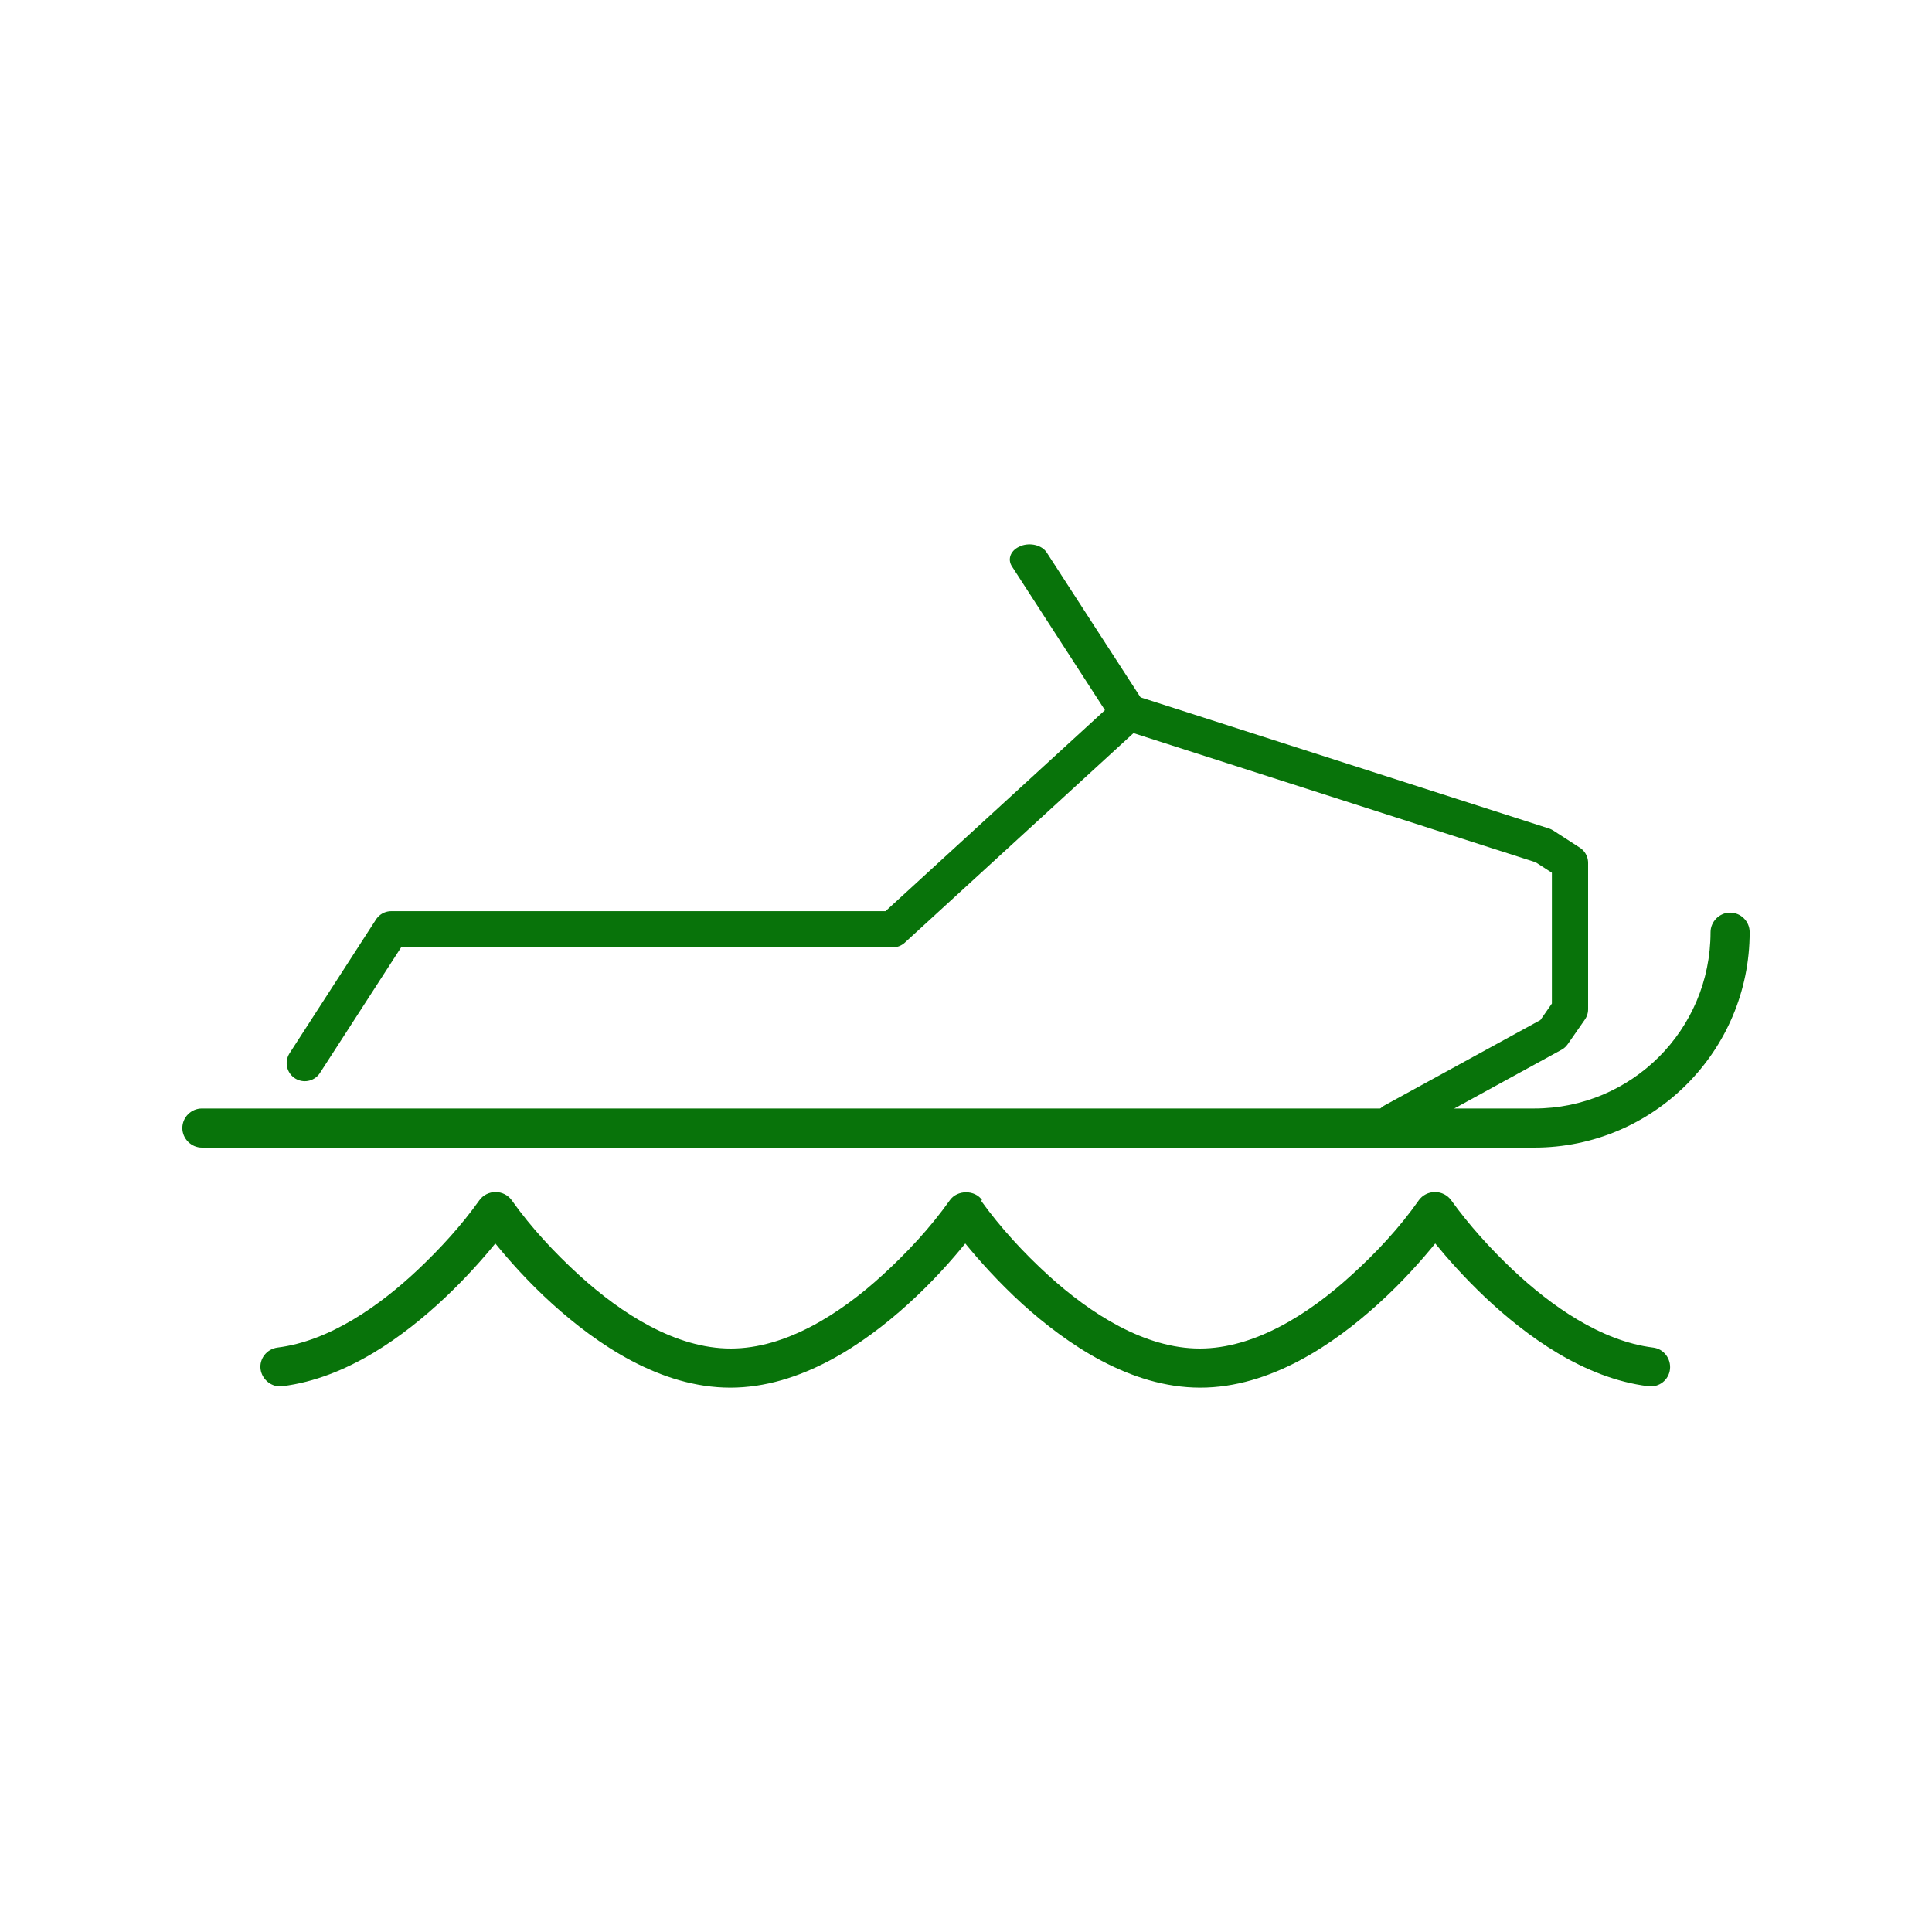 <?xml version="1.0" encoding="UTF-8"?>
<svg id="Layer_1" xmlns="http://www.w3.org/2000/svg" version="1.1" viewBox="0 0 80 80">
  <!-- Generator: Adobe Illustrator 29.4.0, SVG Export Plug-In . SVG Version: 2.1.0 Build 152)  -->
  <defs>
    <style>
      .st0 {
        fill: #08730a;
      }

      .st1 {
        fill: none;
        stroke: #08730a;
        stroke-linecap: round;
        stroke-linejoin: round;
        stroke-width: 1.5px;
      }
    </style>
  </defs>
  <g id="Layer_11" data-name="Layer_1">
    <g id="Layer_1-2">
      <path class="st0" d="M47.16,30.32"/>
      <path class="st0" d="M44.86,32.22"/>
      <path class="st0" d="M47.32,29.02l-3.97-6.13c-.19-.31-.68-.44-1.09-.28h.01c-.41.15-.57.53-.37.84l3.96,6.12"/>
      <path class="st0" d="M40.67,49.7c-.3-.44-1.03-.44-1.34,0-.81,1.14-1.77,2.17-2.8,3.11-1.74,1.59-3.99,3.03-6.27,3.03s-4.52-1.44-6.27-3.03c-1.02-.93-2-1.98-2.8-3.11-.15-.21-.4-.34-.67-.34s-.52.13-.67.34c-.74,1.04-1.61,1.99-2.54,2.87-1.59,1.5-3.66,2.96-5.82,3.23-.45.06-.76.47-.7.9s.47.76.9.7c2.69-.33,5.07-2.1,6.73-3.66.89-.84,1.61-1.66,2.09-2.25.53.65,1.34,1.58,2.37,2.51,1.83,1.65,4.45,3.46,7.36,3.46s5.54-1.81,7.36-3.46c1.03-.93,1.85-1.87,2.37-2.51h0c.53.65,1.35,1.58,2.37,2.51,1.83,1.65,4.45,3.46,7.36,3.46s5.54-1.81,7.36-3.46c1.03-.93,1.85-1.87,2.37-2.51.48.59,1.2,1.41,2.09,2.25,1.66,1.56,4.05,3.33,6.73,3.66.45.06.85-.26.9-.7s-.26-.85-.7-.9c-2.16-.27-4.23-1.73-5.82-3.23-.92-.87-1.79-1.83-2.54-2.87-.15-.21-.4-.34-.67-.34s-.52.13-.67.34c-.8,1.14-1.77,2.18-2.8,3.11-1.74,1.59-3.99,3.03-6.27,3.03s-4.52-1.44-6.27-3.03c-1.02-.93-1.99-1.98-2.8-3.11h0Z"/>
      <path class="st0" d="M72.45,38.6c0-.45-.37-.81-.81-.81s-.81.37-.81.81c0,4.04-3.27,7.3-7.3,7.3H8.36c-.45,0-.81.37-.81.81s.37.81.81.81h55.17c4.93,0,8.92-4,8.92-8.92Z"/>
    </g>
  </g>
  <polyline class="st1" points="12.62 44.02 16.2 38.48 36.96 38.48 46.75 29.51 63.91 35.02 65.01 35.73 65.01 41.79 64.3 42.81 57.69 46.43"/>
</svg>